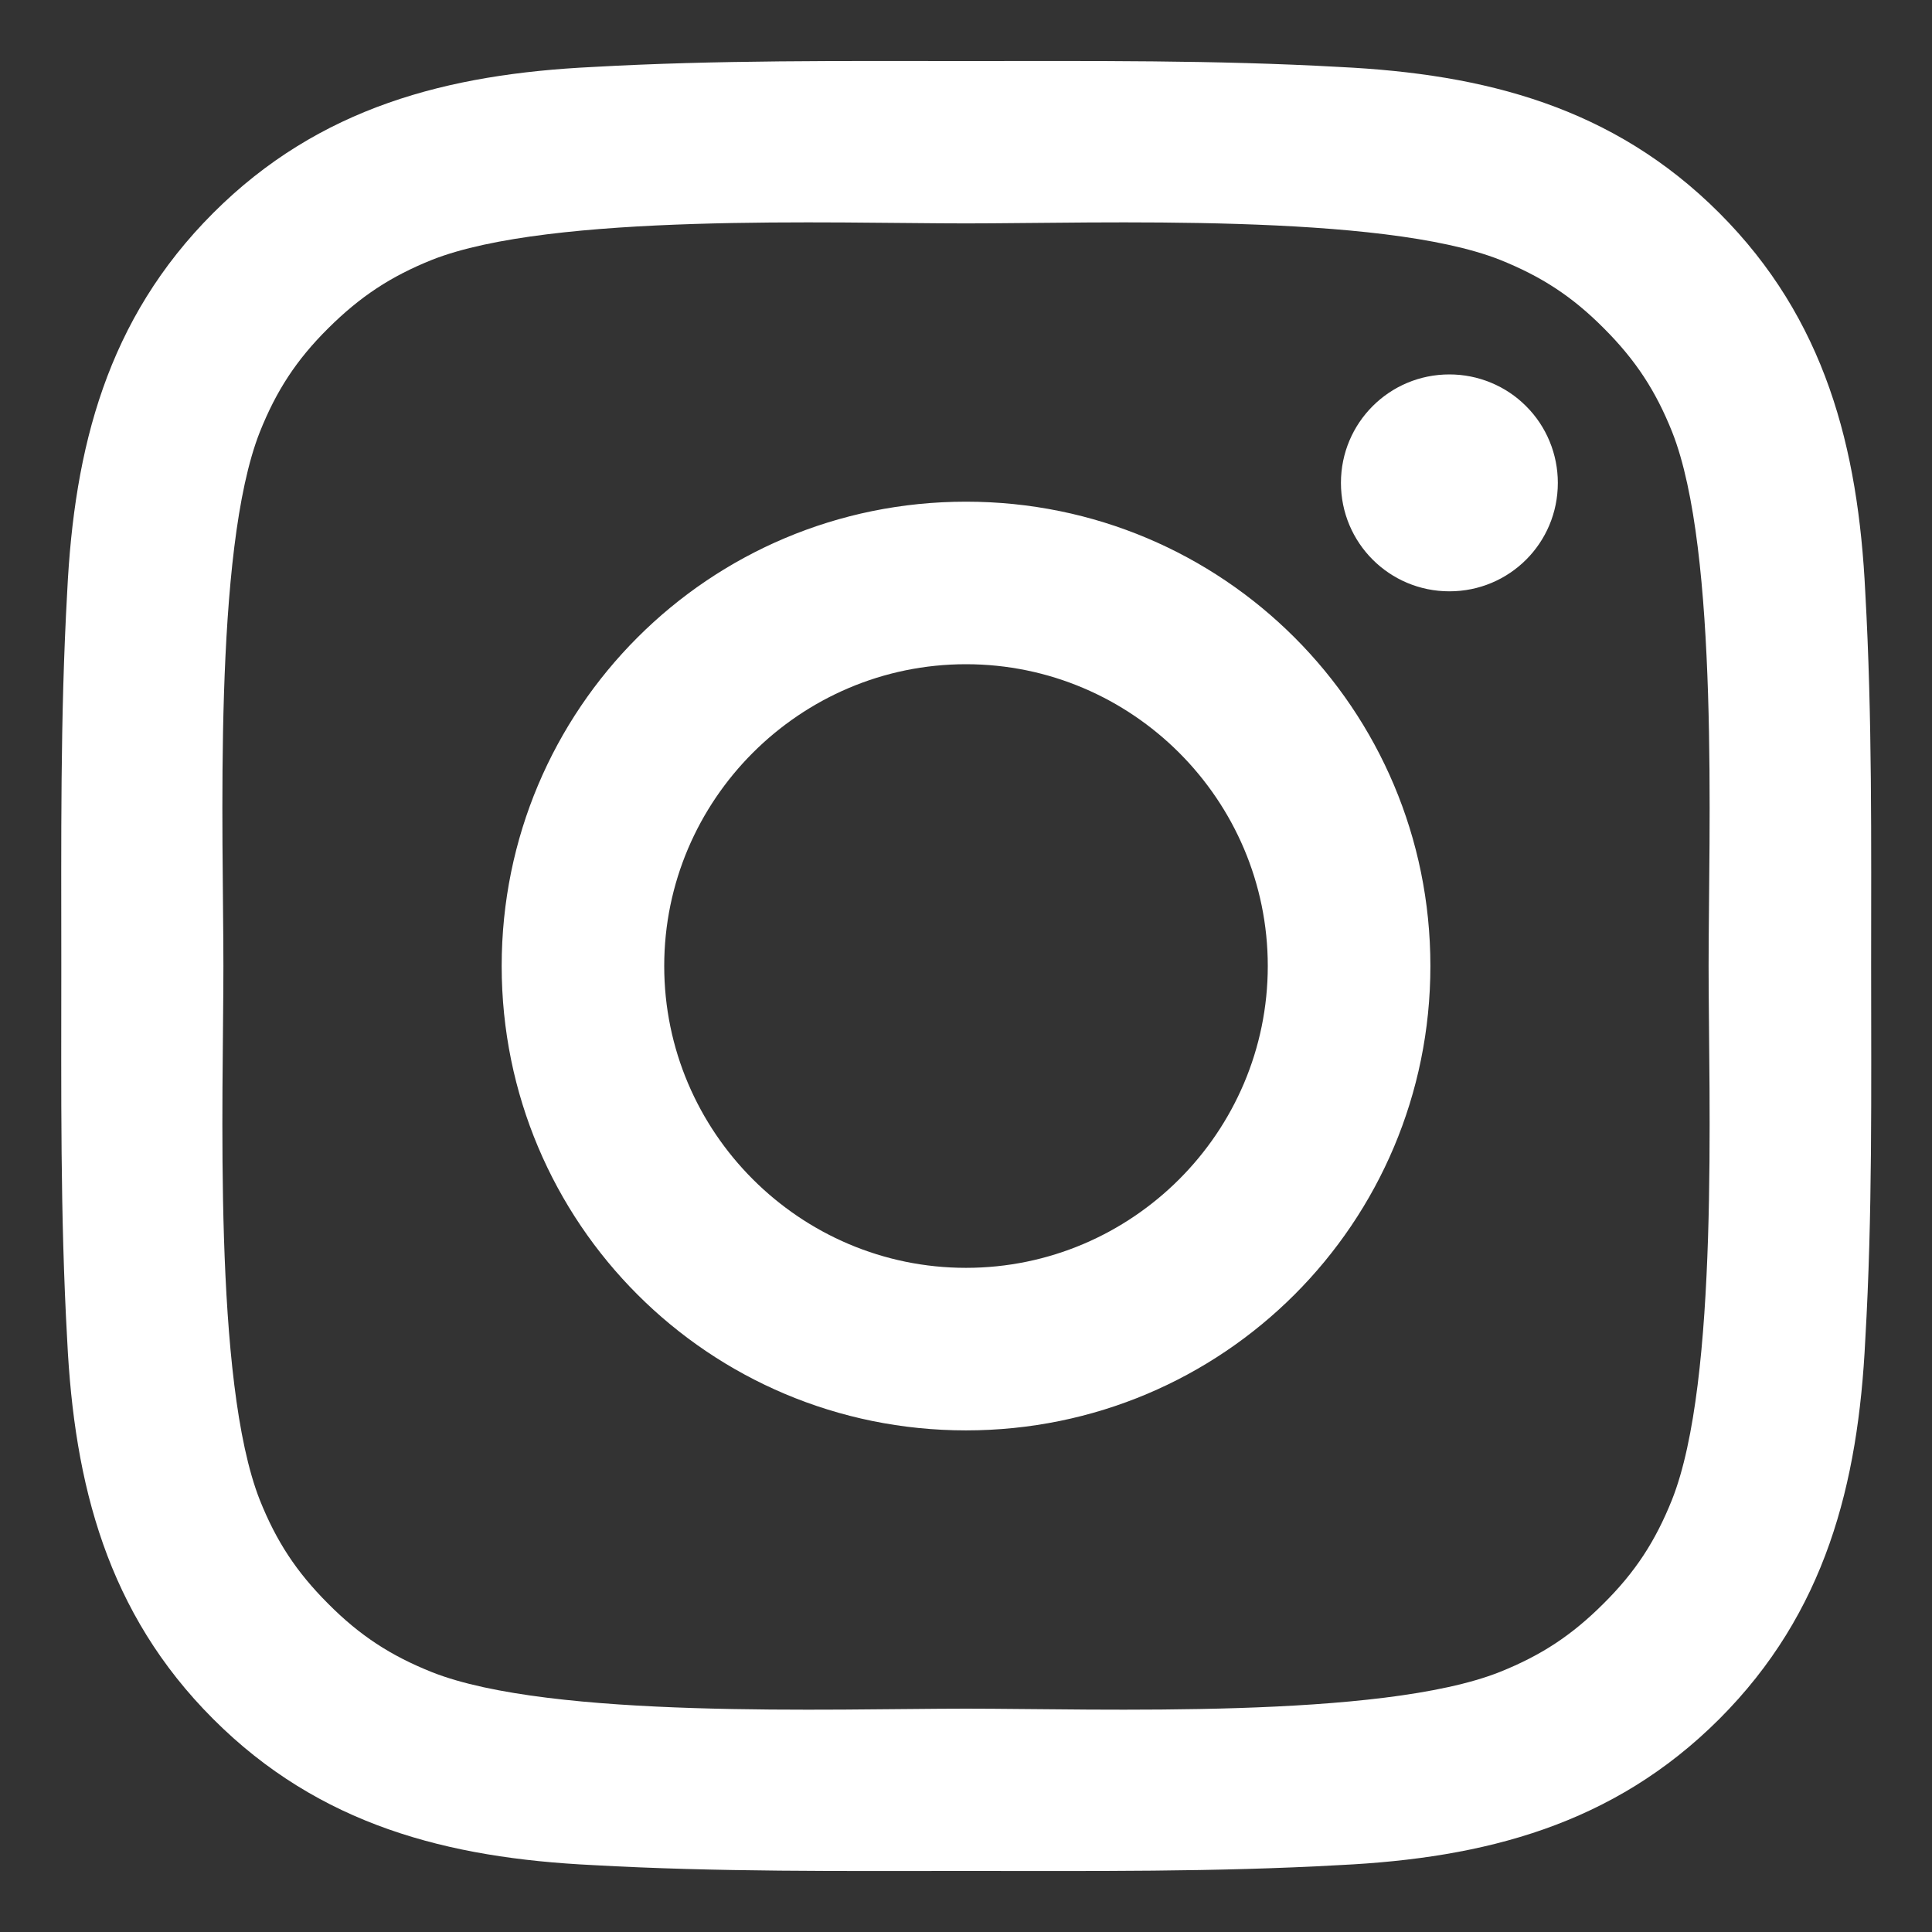 <?xml version="1.0" encoding="UTF-8"?> <svg xmlns="http://www.w3.org/2000/svg" width="30" height="30" viewBox="0 0 30 30" fill="none"><rect x="0" y="0" width="30" height="30" fill="#333333" stroke="none"/> <path d="M15 7.79C11.01 7.79 7.79 11.01 7.79 15C7.79 18.991 11.01 22.211 15 22.211C18.99 22.211 22.211 18.991 22.211 15C22.211 11.01 18.99 7.79 15 7.79ZM15 19.687C12.42 19.687 10.314 17.581 10.314 15C10.314 12.42 12.42 10.314 15 10.314C17.581 10.314 19.686 12.42 19.686 15C19.686 17.581 17.581 19.687 15 19.687ZM22.506 5.814C21.574 5.814 20.822 6.566 20.822 7.498C20.822 8.43 21.574 9.182 22.506 9.182C23.438 9.182 24.19 8.433 24.19 7.498C24.19 7.277 24.147 7.058 24.062 6.853C23.978 6.649 23.854 6.463 23.697 6.307C23.541 6.15 23.355 6.026 23.151 5.942C22.946 5.857 22.727 5.814 22.506 5.814V5.814ZM29.055 15C29.055 13.06 29.073 11.137 28.964 9.199C28.855 6.949 28.342 4.953 26.697 3.307C25.048 1.658 23.054 1.149 20.804 1.04C18.864 0.931 16.941 0.948 15.004 0.948C13.063 0.948 11.14 0.931 9.203 1.04C6.953 1.149 4.956 1.662 3.311 3.307C1.662 4.956 1.152 6.949 1.043 9.199C0.934 11.14 0.952 13.063 0.952 15C0.952 16.937 0.934 18.864 1.043 20.801C1.152 23.051 1.665 25.048 3.311 26.693C4.959 28.342 6.953 28.852 9.203 28.961C11.143 29.07 13.066 29.052 15.004 29.052C16.944 29.052 18.867 29.07 20.804 28.961C23.054 28.852 25.051 28.338 26.697 26.693C28.345 25.044 28.855 23.051 28.964 20.801C29.077 18.864 29.055 16.941 29.055 15V15ZM25.962 23.29C25.705 23.93 25.396 24.408 24.9 24.9C24.404 25.396 23.93 25.705 23.29 25.962C21.441 26.697 17.05 26.532 15 26.532C12.95 26.532 8.556 26.697 6.707 25.965C6.067 25.709 5.589 25.399 5.097 24.904C4.601 24.408 4.291 23.933 4.035 23.294C3.304 21.441 3.469 17.05 3.469 15C3.469 12.951 3.304 8.556 4.035 6.707C4.291 6.067 4.601 5.589 5.097 5.097C5.592 4.605 6.067 4.292 6.707 4.035C8.556 3.304 12.95 3.469 15 3.469C17.05 3.469 21.444 3.304 23.293 4.035C23.933 4.292 24.411 4.601 24.904 5.097C25.399 5.592 25.709 6.067 25.965 6.707C26.697 8.556 26.531 12.951 26.531 15C26.531 17.05 26.697 21.441 25.962 23.29Z" fill="white"></path> </svg> 